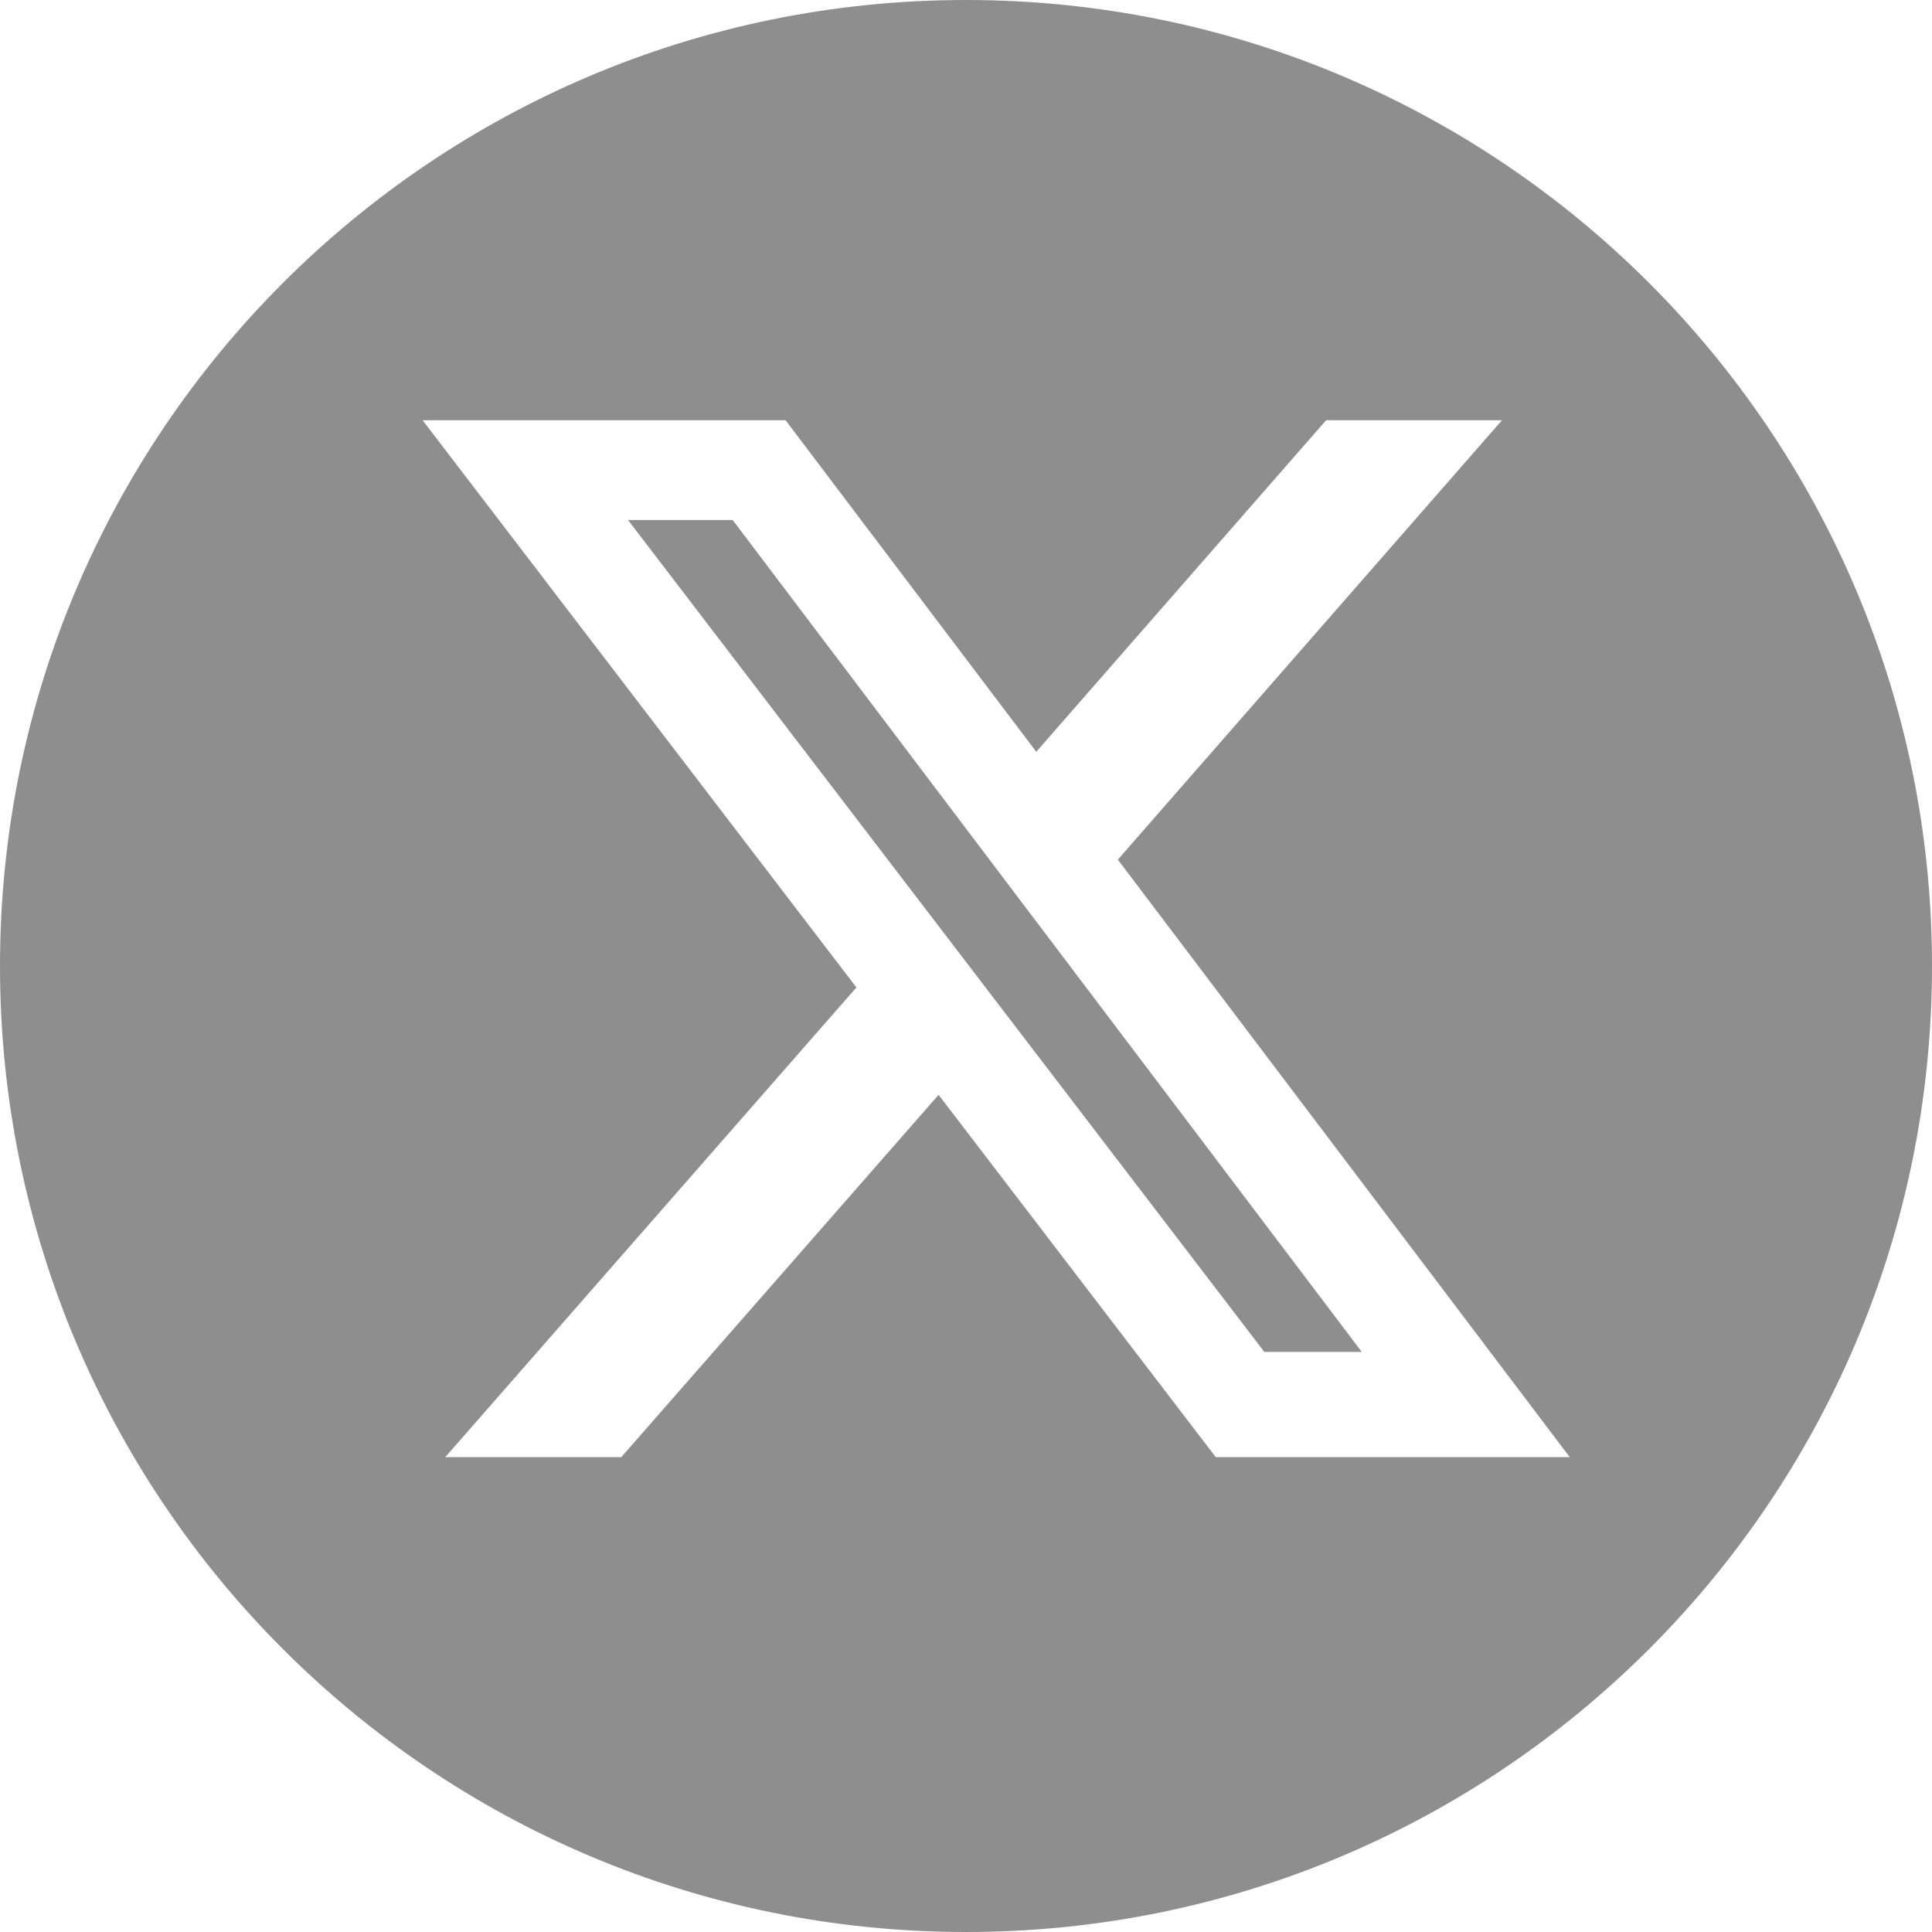 <svg width="32" height="32" viewBox="0 0 32 32" fill="none" xmlns="http://www.w3.org/2000/svg">
<path fill-rule="evenodd" clip-rule="evenodd" d="M16 32C24.837 32 32 24.837 32 16C32 7.163 24.837 0 16 0C7.163 0 0 7.163 0 16C0 24.837 7.163 32 16 32ZM15.546 18.134L10.29 24.135H7.375L14.185 16.355L7 6.961H13.012L17.164 12.452L21.964 6.961H24.877L18.515 14.238L26 24.135H20.137L15.546 18.134ZM22.555 22.392H20.941L10.402 8.613H12.135L22.555 22.392Z" fill="#8E8E8E"/>
</svg>

